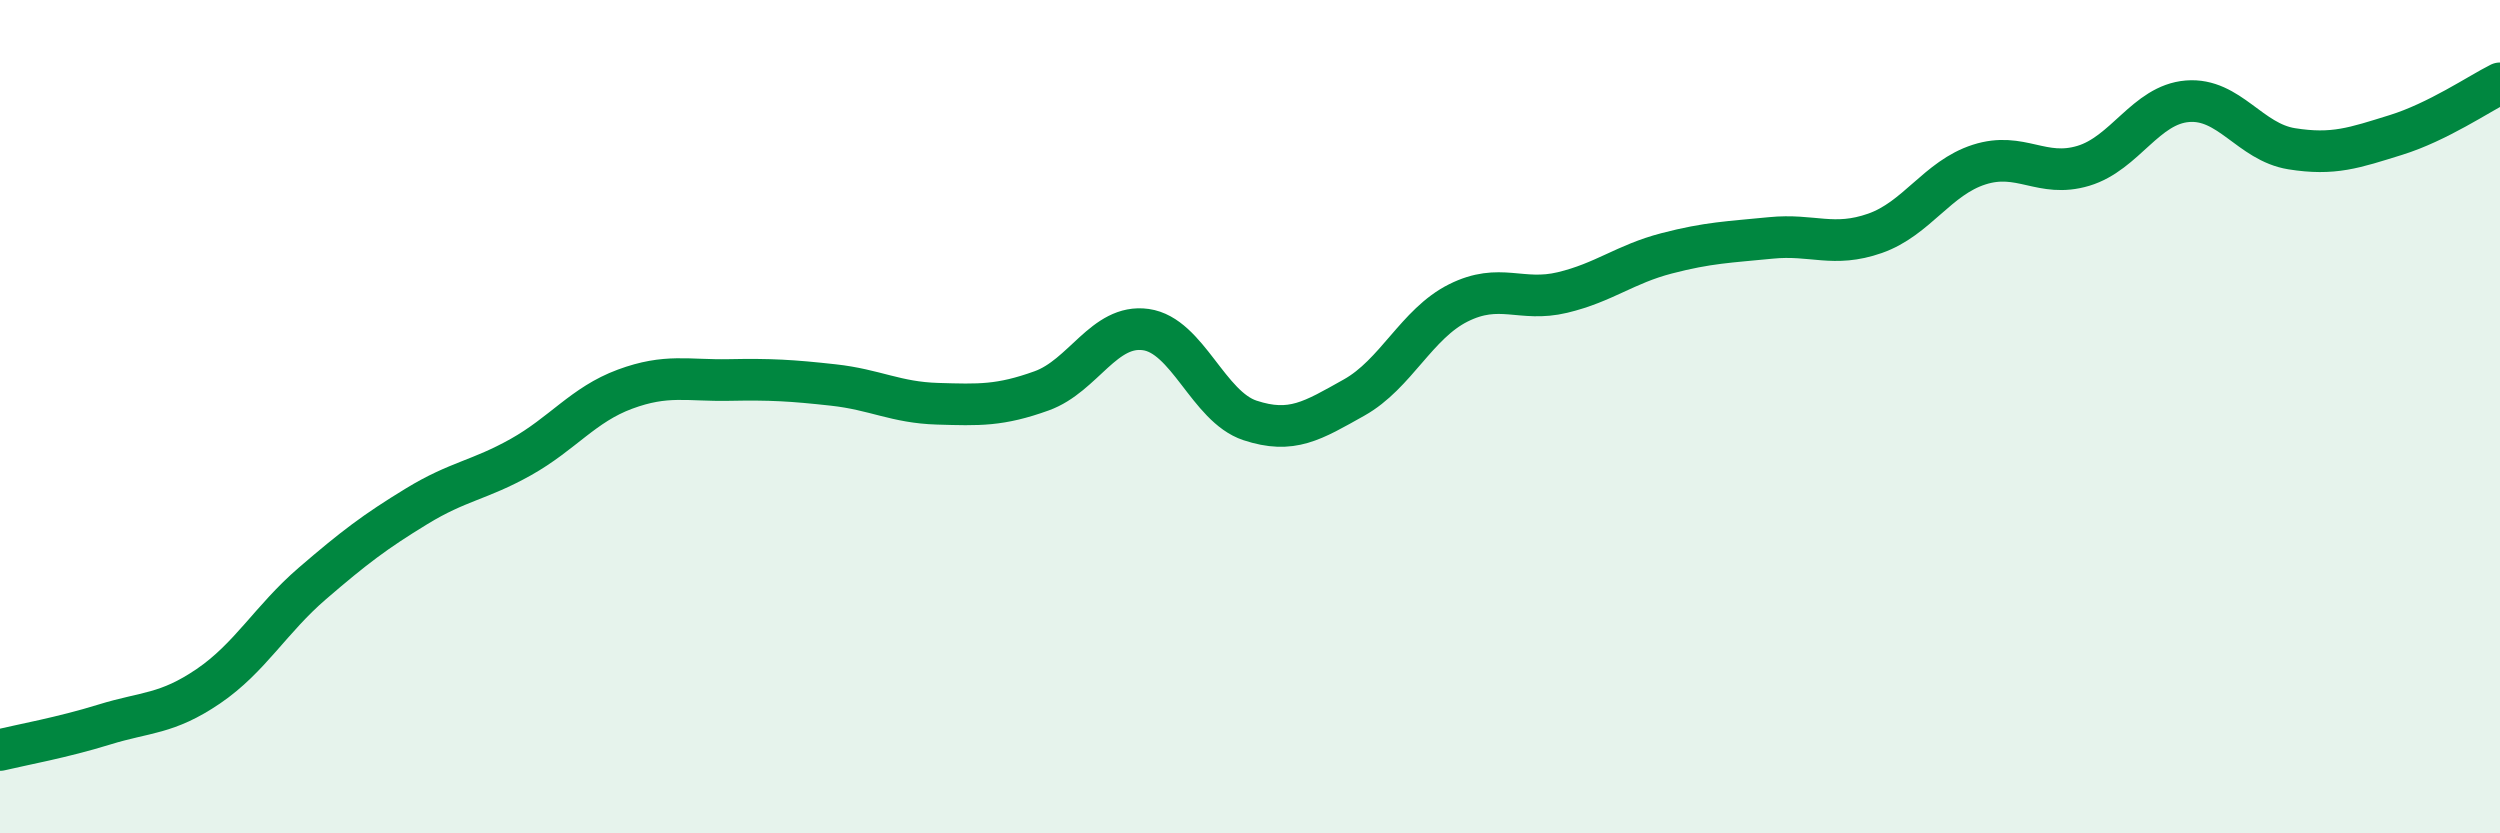 
    <svg width="60" height="20" viewBox="0 0 60 20" xmlns="http://www.w3.org/2000/svg">
      <path
        d="M 0,18 C 0.5,17.88 1.5,17.7 2.5,17.39 C 3.5,17.08 4,17.15 5,16.47 C 6,15.79 6.5,14.86 7.5,14 C 8.5,13.14 9,12.76 10,12.15 C 11,11.54 11.5,11.53 12.5,10.97 C 13.5,10.41 14,9.71 15,9.34 C 16,8.97 16.5,9.14 17.5,9.12 C 18.5,9.1 19,9.13 20,9.24 C 21,9.35 21.5,9.66 22.5,9.69 C 23.5,9.72 24,9.74 25,9.38 C 26,9.02 26.5,7.77 27.5,7.91 C 28.5,8.05 29,9.76 30,10.09 C 31,10.42 31.5,10.1 32.5,9.54 C 33.5,8.98 34,7.77 35,7.27 C 36,6.77 36.5,7.26 37.5,7.02 C 38.5,6.78 39,6.34 40,6.08 C 41,5.82 41.5,5.81 42.5,5.71 C 43.5,5.61 44,5.95 45,5.6 C 46,5.25 46.5,4.27 47.5,3.95 C 48.5,3.63 49,4.28 50,3.98 C 51,3.68 51.5,2.51 52.5,2.43 C 53.5,2.35 54,3.41 55,3.57 C 56,3.73 56.5,3.55 57.5,3.24 C 58.5,2.93 59.5,2.25 60,2L60 20L0 20Z"
        fill="#008740"
        opacity="0.1"
        stroke-linecap="round"
        stroke-linejoin="round"
      />
      <path
        d="M 0,18 C 0.5,17.88 1.5,17.7 2.5,17.39 C 3.5,17.08 4,17.15 5,16.47 C 6,15.79 6.5,14.86 7.5,14 C 8.5,13.14 9,12.76 10,12.15 C 11,11.54 11.5,11.53 12.5,10.97 C 13.5,10.41 14,9.71 15,9.34 C 16,8.97 16.5,9.14 17.5,9.12 C 18.5,9.1 19,9.13 20,9.24 C 21,9.35 21.5,9.66 22.5,9.69 C 23.5,9.72 24,9.74 25,9.38 C 26,9.02 26.5,7.77 27.5,7.91 C 28.5,8.05 29,9.76 30,10.09 C 31,10.42 31.5,10.1 32.5,9.54 C 33.5,8.98 34,7.77 35,7.27 C 36,6.77 36.5,7.26 37.5,7.02 C 38.5,6.78 39,6.34 40,6.08 C 41,5.82 41.5,5.81 42.5,5.71 C 43.5,5.61 44,5.95 45,5.6 C 46,5.25 46.5,4.27 47.5,3.95 C 48.5,3.63 49,4.28 50,3.98 C 51,3.68 51.5,2.51 52.5,2.43 C 53.5,2.35 54,3.41 55,3.57 C 56,3.73 56.5,3.55 57.5,3.24 C 58.5,2.93 59.5,2.25 60,2"
        stroke="#008740"
        stroke-width="1"
        fill="none"
        stroke-linecap="round"
        stroke-linejoin="round"
      />
    </svg>
  